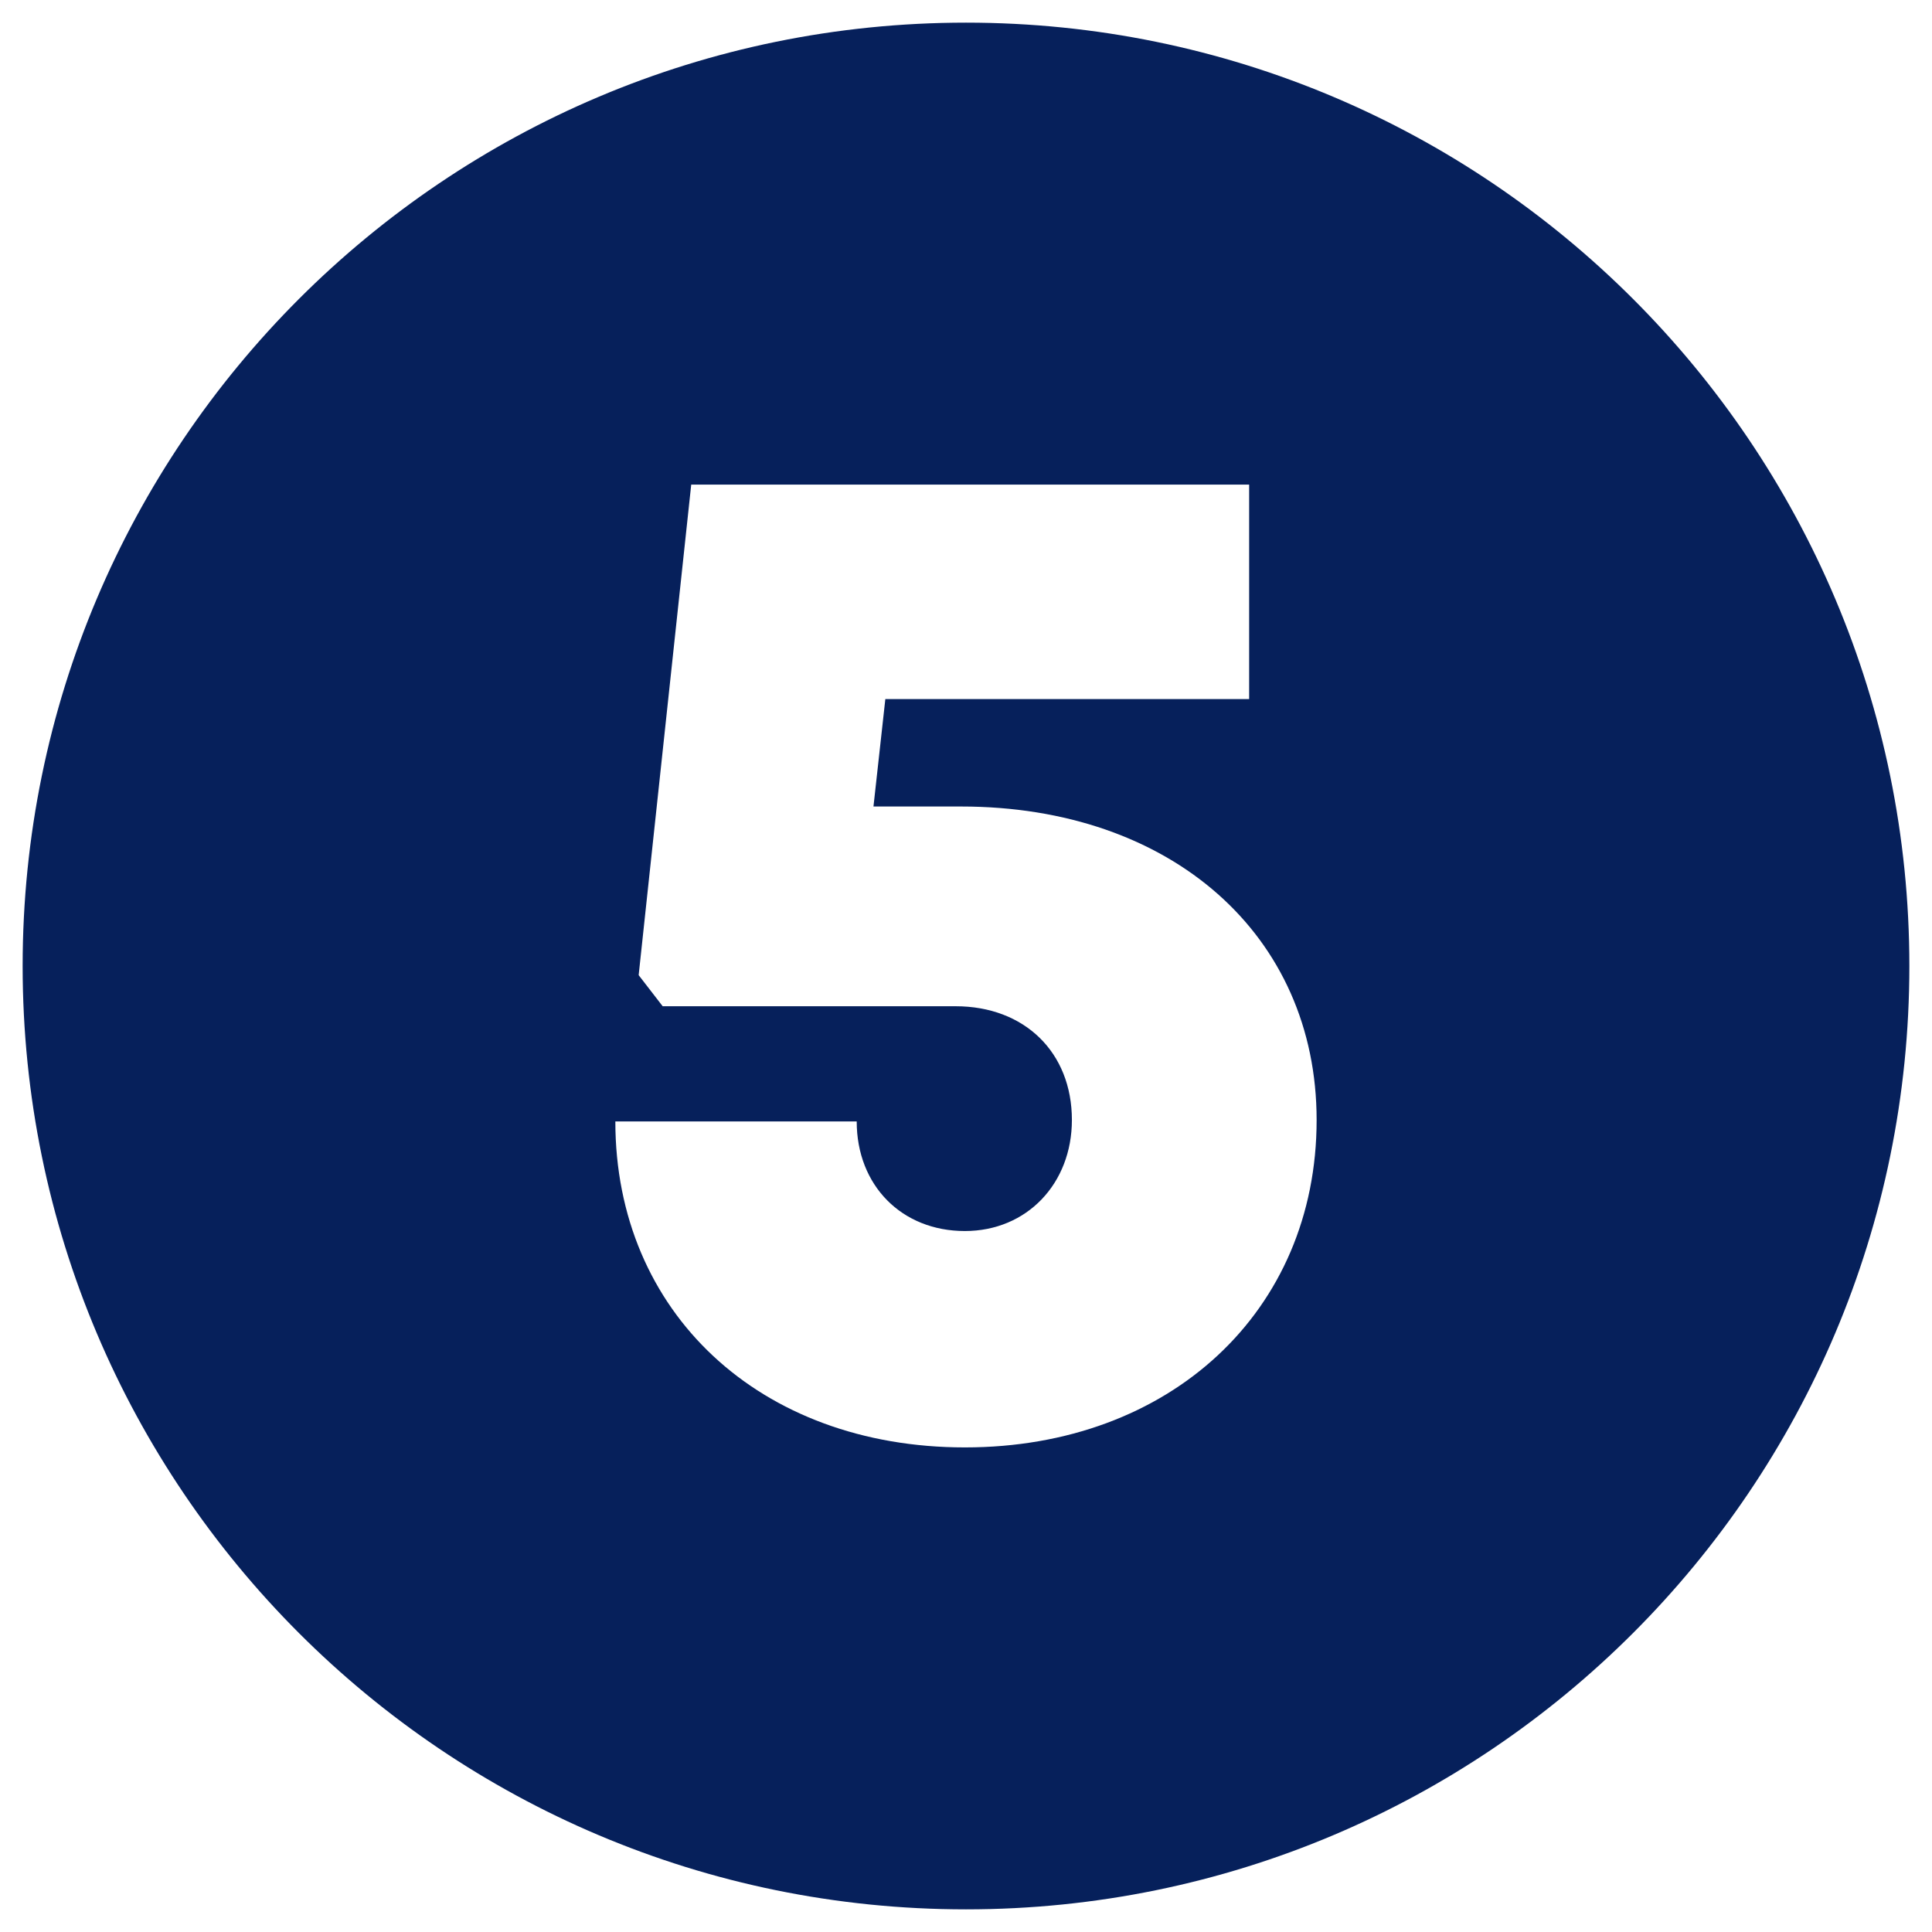 <?xml version="1.0" encoding="UTF-8"?>
<svg xmlns="http://www.w3.org/2000/svg" xmlns:xlink="http://www.w3.org/1999/xlink" version="1.1" width="512" height="512" x="0" y="0" viewBox="0 0 512 512" style="enable-background:new 0 0 512 512" xml:space="preserve" class="">
  <g>
    <path d="M256 6C117.929 6 6 117.929 6 256s111.929 250 250 250 250-111.929 250-250S394.071 6 256 6zm-.291 377.579c-54.342 0-92.636-35.783-92.636-86.387h63.963c0 16.932 11.9 29.045 28.673 29.045 16.4 0 28.355-12.548 28.355-29.435 0-17.91-12.549-30.138-30.834-30.138h-77.614l-6.364-8.239 13.93-130h147.855v56.844h-96.414l-3.142 28.455h23.2v.008c55.842 0 94.238 34.181 94.238 83.079.008 50.655-38.819 86.768-93.21 86.768z" fill="#06205b" opacity="1" data-original="#000000" class=""></path>
  </g>
</svg>
